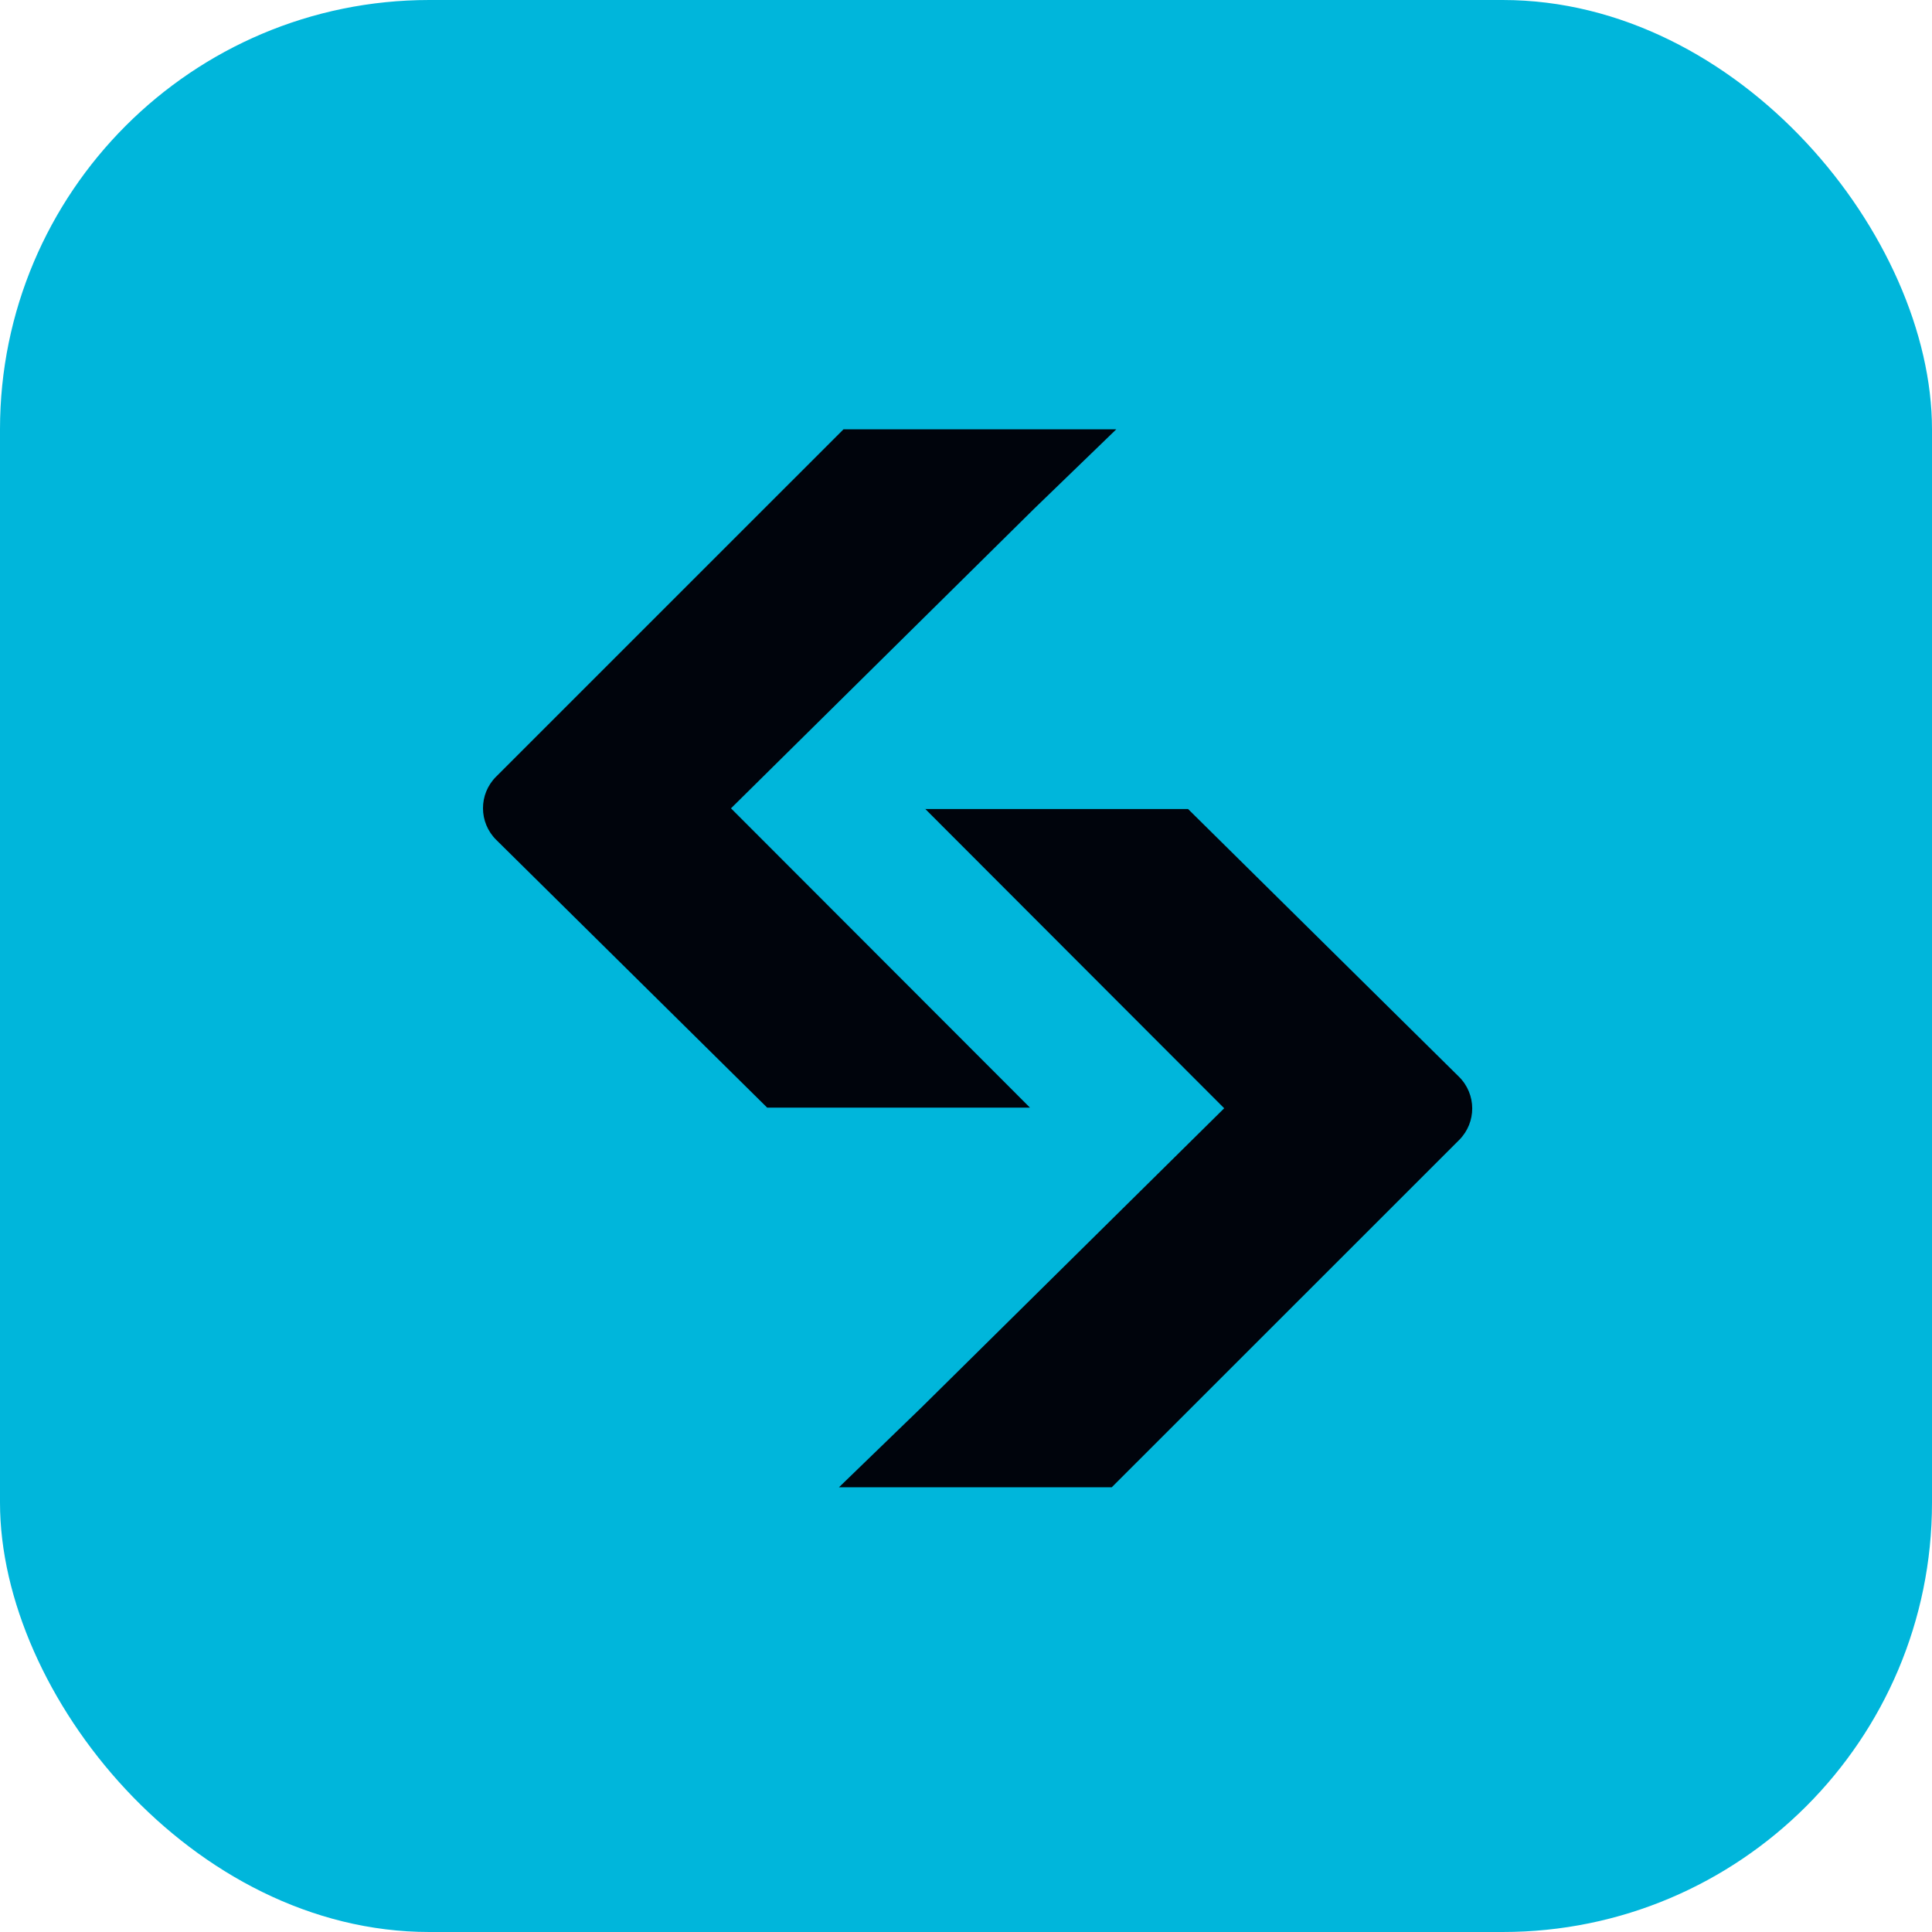 <svg xmlns:xlink="http://www.w3.org/1999/xlink" width="64" height="64" viewBox="0 0 36 36" fill="none" xmlns="http://www.w3.org/2000/svg" class="w-36px h-36px gb-blur-svg"><rect width="36" height="36" rx="8" fill="#00B6DB"></rect><path d="M17.204 15.075H22.138L27.185 20.063C27.514 20.388 27.515 20.916 27.189 21.242L20.716 27.713H15.633L17.169 26.227L22.811 20.651L17.241 15.074" fill="#00040C"></path><path d="M19.229 20.639H14.295L9.247 15.65C8.919 15.326 8.917 14.798 9.244 14.472L15.717 8H20.8L19.263 9.486L13.621 15.062L19.192 20.639" fill="#00040C"></path></svg>